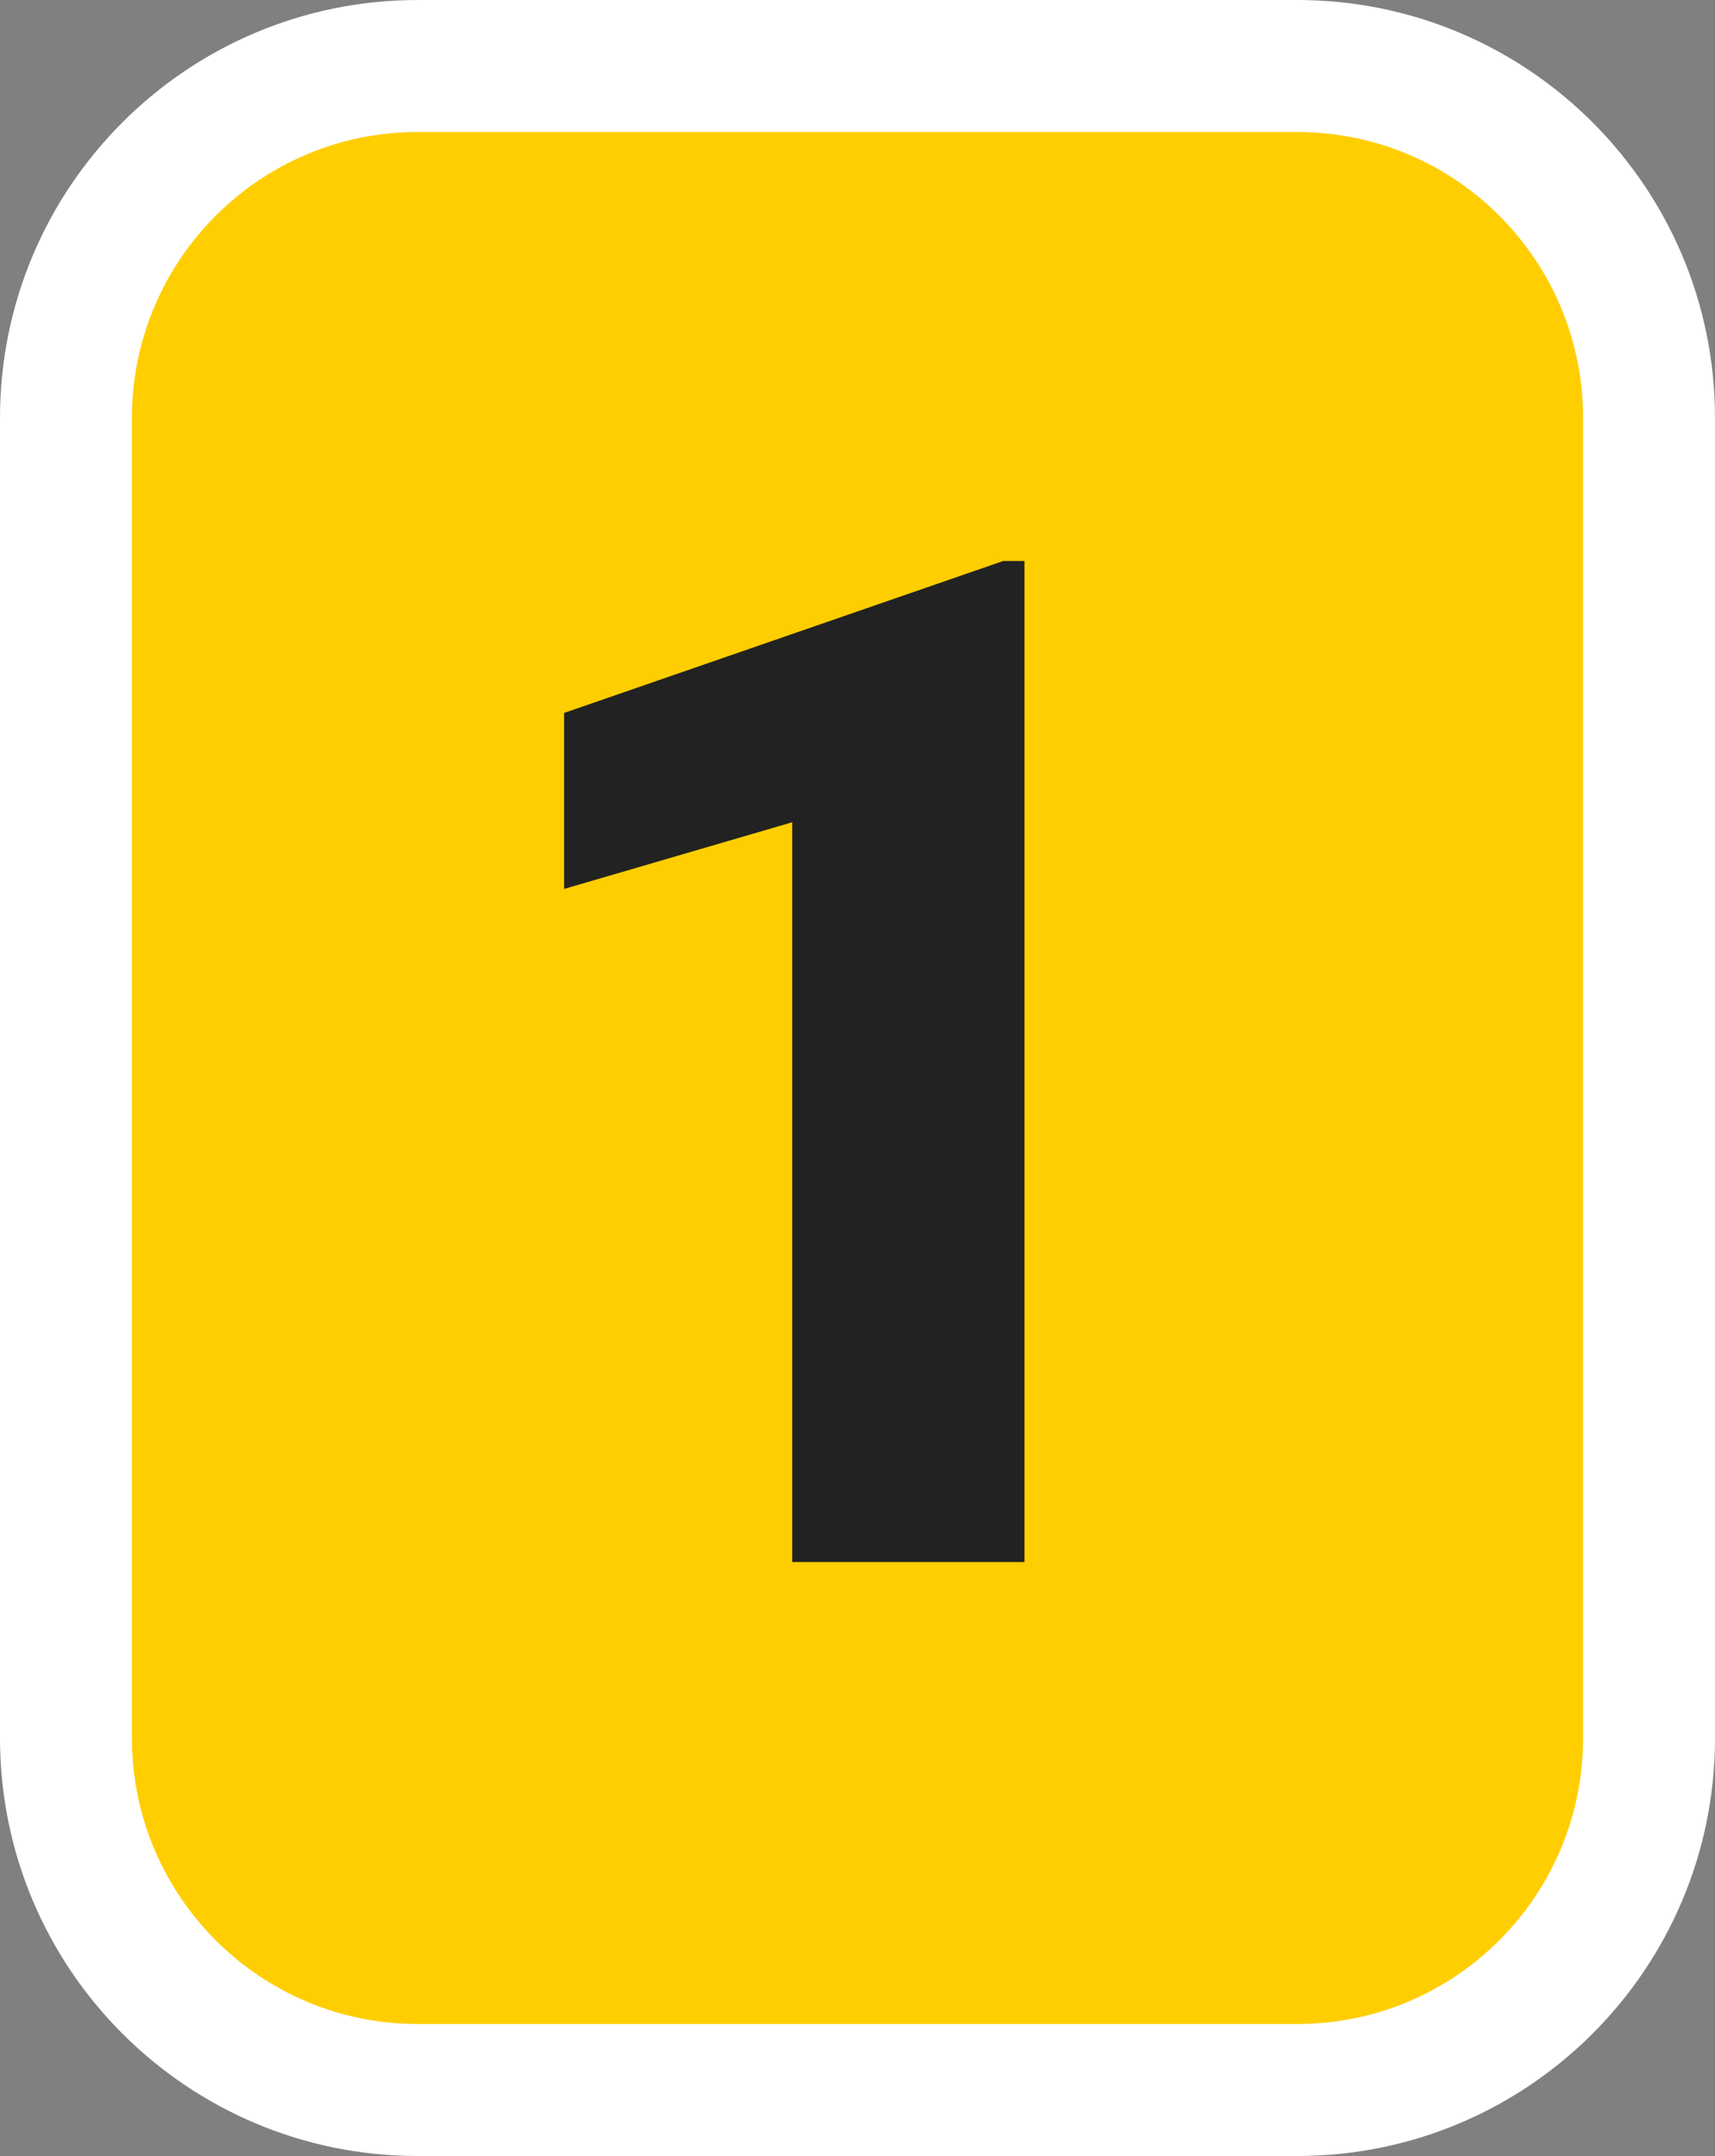 <?xml version="1.0" encoding="UTF-8"?> <svg xmlns="http://www.w3.org/2000/svg" width="78" height="98" viewBox="0 0 78 98" fill="none"><rect x="0" y="0" width="78" height="98" fill="#808080" stroke="none"/> <path d="M3 19C3 10.163 10.163 3 19 3H59C67.837 3 75 10.163 75 19V79C75 87.837 67.837 95 59 95H19C10.163 95 3 87.837 3 79V19Z" fill="#FFCE00"></path> <path d="M46.594 71H36.031V37.375L25.656 40.406V32.406L45.625 25.5H46.594V71Z" fill="#222222"></path> <path d="M19 6H59V0H19V6ZM72 19V79H78V19H72ZM59 92H19V98H59V92ZM6 79V19H0V79H6ZM19 92C11.82 92 6 86.18 6 79H0C0 89.493 8.507 98 19 98V92ZM72 79C72 86.18 66.18 92 59 92V98C69.493 98 78 89.493 78 79H72ZM59 6C66.18 6 72 11.82 72 19H78C78 8.507 69.493 0 59 0V6ZM19 0C8.507 0 0 8.507 0 19H6C6 11.82 11.82 6 19 6V0Z" fill="white"></path> </svg> 